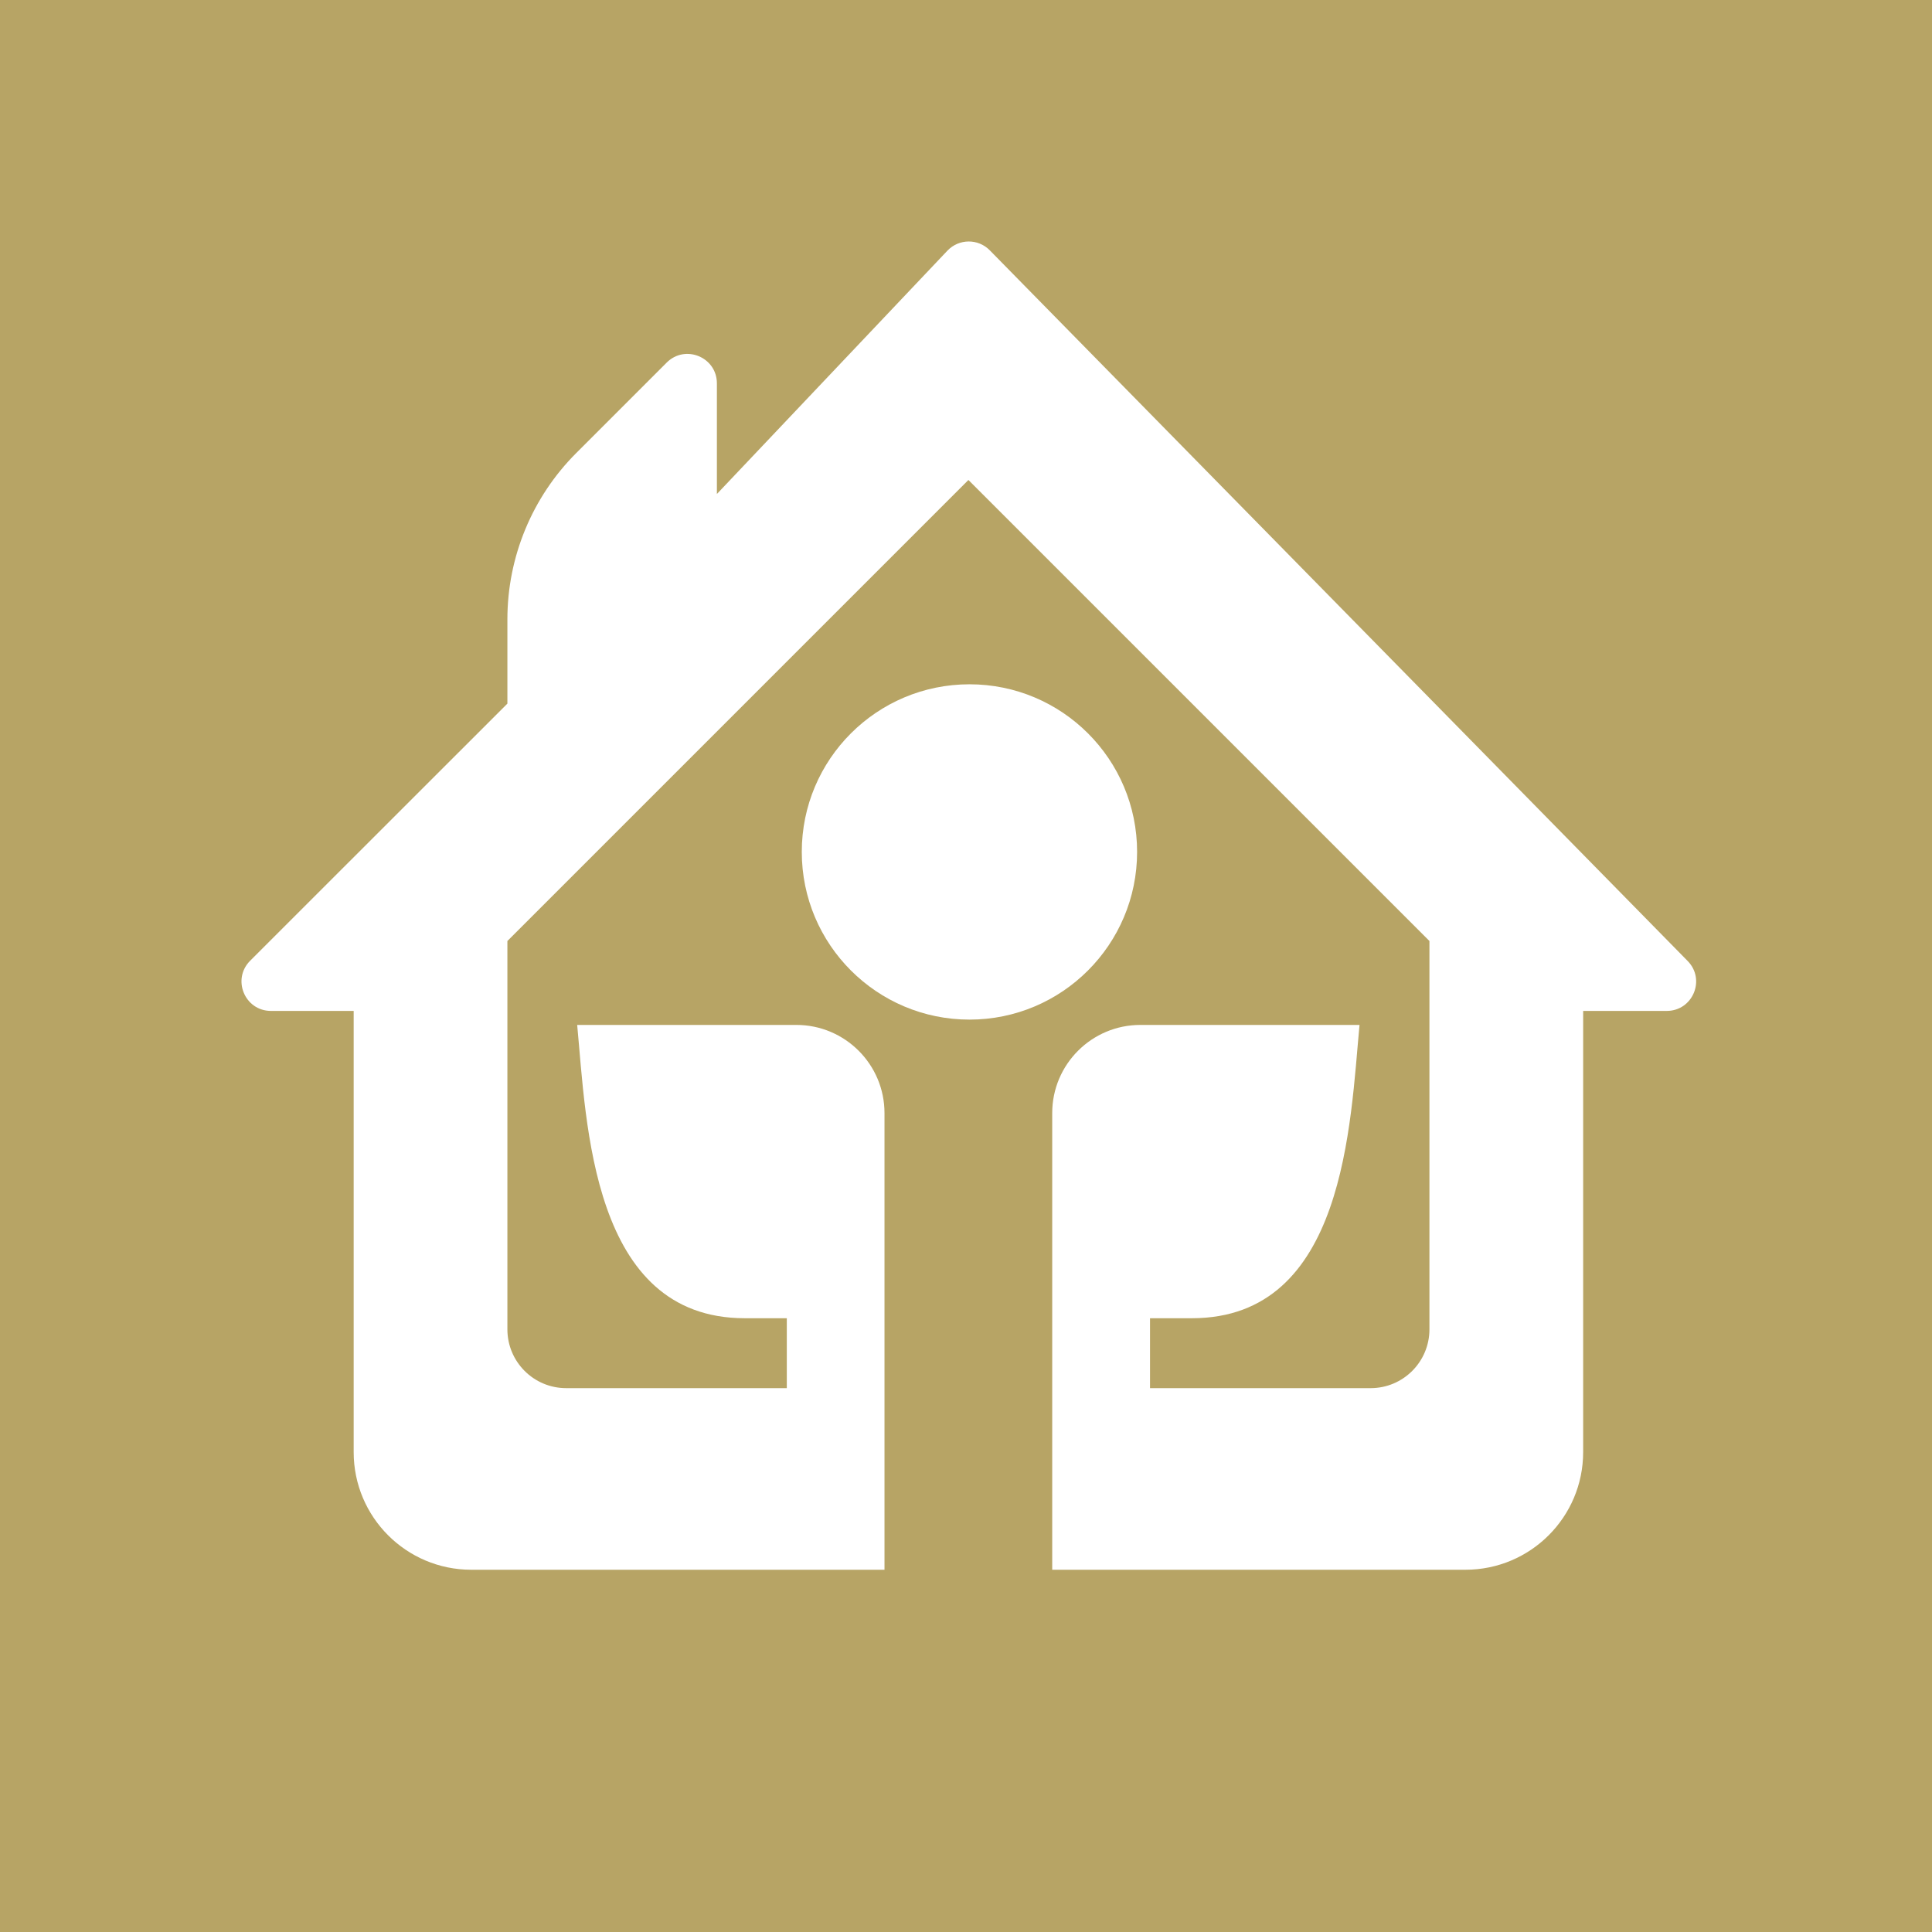 <svg xmlns="http://www.w3.org/2000/svg" version="1.1" xmlns:xlink="http://www.w3.org/1999/xlink" width="16" height="16"><rect width="100%" height="100%" fill="#333333" stroke="none"/><svg width="16" height="16" viewBox="0 0 16 16" fill="none" xmlns="http://www.w3.org/2000/svg">
<rect width="16" height="16" fill="#B7A465"></rect>
<path d="M5.937 3.175V4.091L7.846 2.076C7.941 1.976 8.1 1.974 8.197 2.073L13.976 7.958C14.128 8.112 14.019 8.372 13.803 8.372H13.111V12.026C13.111 12.564 12.674 13 12.136 13H8.714V9.218C8.714 8.815 9.041 8.488 9.444 8.488H11.259C11.182 9.298 11.143 10.917 9.871 10.917H9.524V11.496H11.351C11.62 11.496 11.838 11.278 11.838 11.009V7.793L8.02 3.975L4.202 7.793V11.009C4.202 11.278 4.42 11.496 4.689 11.496H6.516V10.917H6.168C4.896 10.917 4.857 9.298 4.78 8.488H6.595C6.998 8.488 7.325 8.815 7.325 9.218V13H3.903C3.365 13 2.929 12.564 2.929 12.026V8.372H2.244C2.027 8.372 1.918 8.11 2.072 7.956L4.202 5.827V5.129C4.202 4.613 4.407 4.117 4.772 3.752L5.521 3.003C5.675 2.849 5.937 2.958 5.937 3.175Z" fill="white"></path>
<path d="M9.417 7.055C9.417 7.822 8.795 8.444 8.029 8.444C7.262 8.444 6.64 7.822 6.64 7.055C6.64 6.288 7.262 5.667 8.029 5.667C8.795 5.667 9.417 6.288 9.417 7.055Z" fill="white"></path>
</svg><style>@media (prefers-color-scheme: light) { :root { filter: none; } }
@media (prefers-color-scheme: dark) { :root { filter: none; } }
</style></svg>